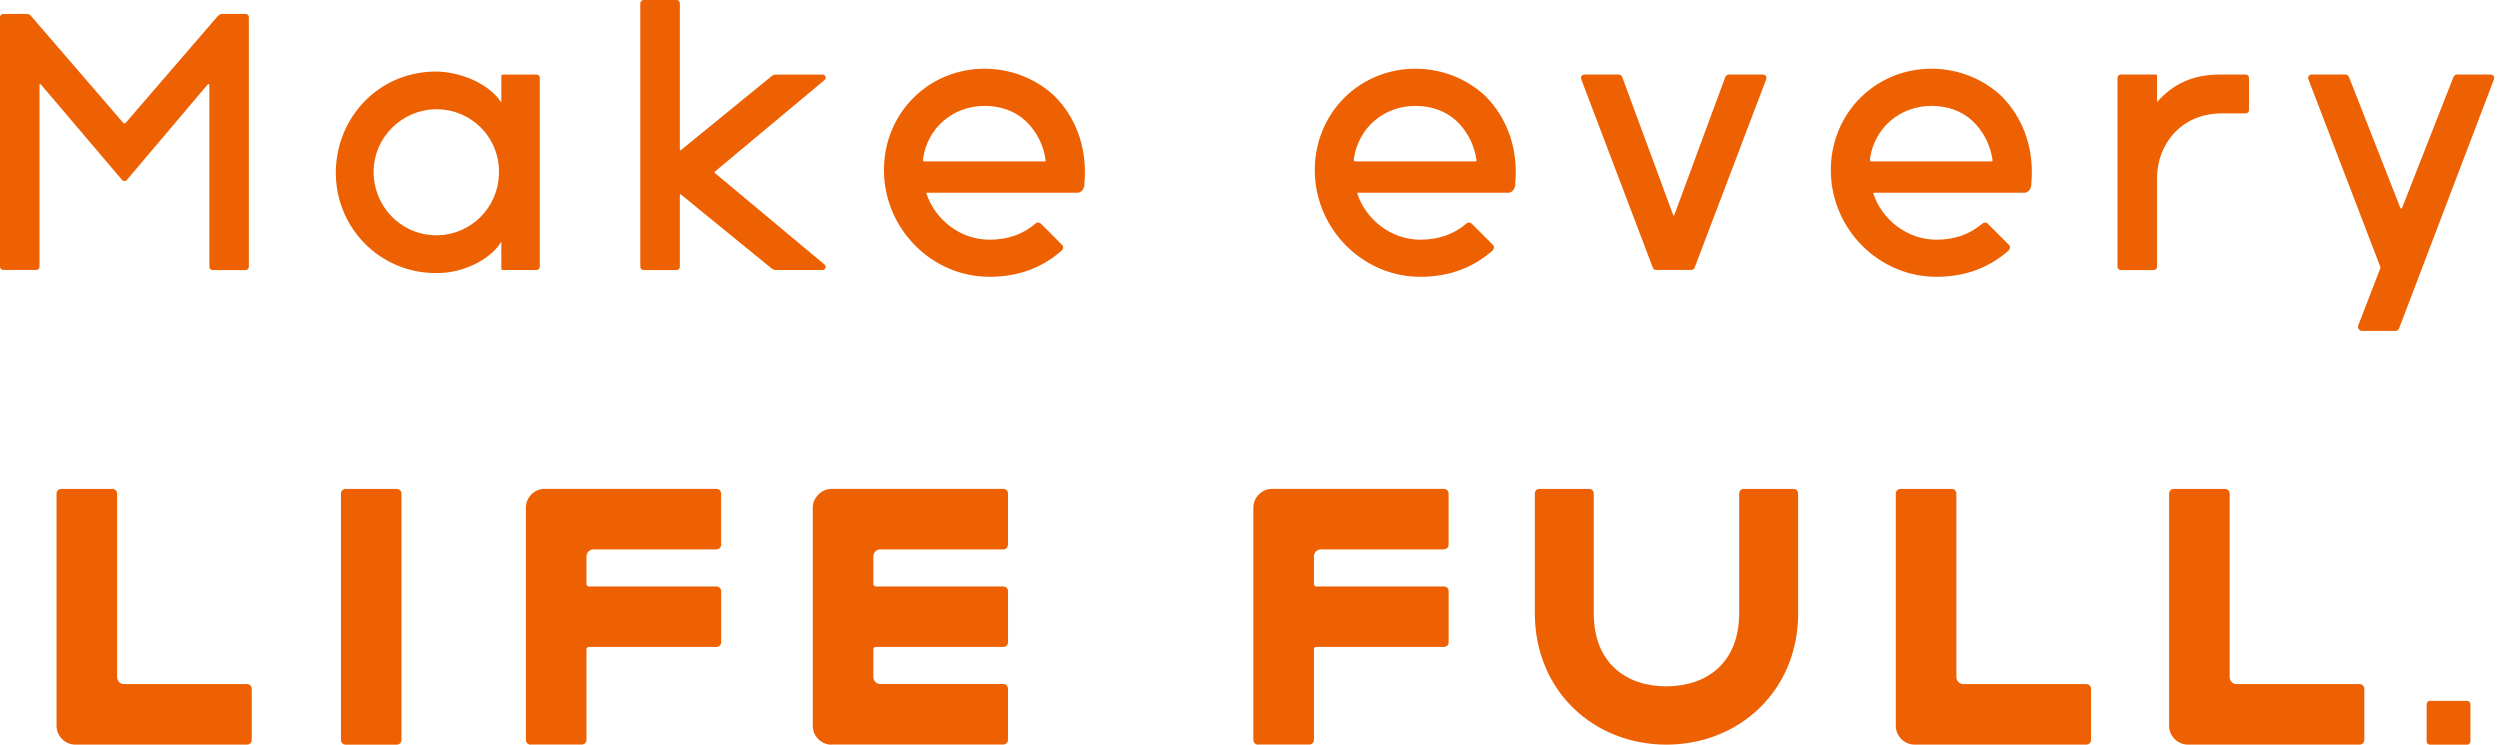 <svg width="282" height="84" viewBox="0 0 282 84" fill="none" xmlns="http://www.w3.org/2000/svg">
<path d="M27.688 1.577C27.921 1.577 28.074 1.73 28.074 1.963V30.074C28.074 30.307 27.921 30.46 27.688 30.46H24.004C23.771 30.46 23.618 30.307 23.618 30.074V9.601C23.618 9.485 23.501 9.448 23.427 9.527L14.328 20.277C14.174 20.468 13.905 20.468 13.751 20.277L4.61 9.522C4.531 9.443 4.457 9.485 4.457 9.56V30.065C4.457 30.298 4.303 30.451 4.07 30.451H0.386C0.158 30.451 0 30.298 0 30.065V1.958C0 1.726 0.154 1.572 0.386 1.572H2.996C3.228 1.572 3.382 1.647 3.535 1.842L13.905 13.863C13.979 13.942 14.095 13.942 14.174 13.863L24.539 1.842C24.692 1.689 24.846 1.572 25.036 1.572H27.688V1.577ZM60.502 8.411C60.735 8.411 60.888 8.564 60.888 8.797V30.07C60.888 30.302 60.735 30.456 60.502 30.456H56.702C56.627 30.456 56.548 30.381 56.548 30.302V27.269C55.32 29.307 52.208 30.8 49.366 30.8C42.839 30.916 37.69 25.576 37.885 19.128C38.076 13.174 42.686 8.183 48.984 8.071C51.901 8.034 55.204 9.453 56.548 11.565V8.569C56.548 8.49 56.627 8.415 56.702 8.415H60.502V8.411ZM56.278 19.701C56.469 15.556 53.129 12.211 49.022 12.328C45.295 12.444 42.262 15.477 42.146 19.161C42.03 23.311 45.37 26.688 49.482 26.534C53.171 26.418 56.162 23.385 56.278 19.701ZM72.225 0.386C72.225 0.154 72.379 0 72.611 0H76.3C76.528 0 76.686 0.154 76.686 0.386V16.9C76.686 16.938 76.761 16.979 76.802 16.938L87.018 8.606C87.209 8.452 87.362 8.415 87.516 8.415H92.777C93.084 8.415 93.275 8.801 93.01 9.029L80.682 19.319C80.566 19.394 80.566 19.473 80.682 19.552L93.01 29.842C93.279 30.074 93.084 30.456 92.777 30.456H87.516C87.362 30.456 87.209 30.419 87.018 30.265L76.802 21.934C76.765 21.896 76.686 21.934 76.686 21.971V30.074C76.686 30.307 76.533 30.46 76.3 30.46H72.611C72.383 30.46 72.225 30.307 72.225 30.074V0.386ZM118.944 10.83C121.209 13.095 122.554 16.319 122.363 20.124C122.326 20.277 122.326 20.622 122.326 20.854C122.247 21.431 121.902 21.738 121.558 21.738H104.583C104.546 21.738 104.467 21.738 104.509 21.855C105.509 24.813 108.347 27.037 111.612 27.037C113.687 27.037 115.413 26.423 116.837 25.195C117.027 25.041 117.26 25.078 117.413 25.232L119.795 27.613C119.986 27.804 119.949 28.074 119.758 28.265C117.53 30.223 114.841 31.223 111.617 31.223C105.165 31.223 99.867 25.925 99.713 19.473C99.559 13.137 104.323 8.029 110.58 7.759C113.766 7.643 116.725 8.759 118.953 10.83H118.944ZM117.911 18.203C117.948 18.203 117.948 18.128 117.948 18.049C117.716 16.361 116.911 14.784 115.683 13.635C114.492 12.523 112.878 11.946 111.073 11.946C107.463 11.946 104.621 14.444 104.123 17.9V18.054C104.123 18.17 104.16 18.207 104.239 18.207H117.911V18.203ZM167.542 10.83C169.807 13.095 171.152 16.319 170.961 20.124C170.924 20.277 170.924 20.622 170.924 20.854C170.845 21.431 170.501 21.738 170.156 21.738H153.182C153.144 21.738 153.065 21.738 153.107 21.855C154.107 24.813 156.945 27.037 160.211 27.037C162.285 27.037 164.011 26.423 165.435 25.195C165.625 25.041 165.858 25.078 166.011 25.232L168.393 27.613C168.584 27.804 168.547 28.074 168.356 28.265C166.128 30.223 163.439 31.223 160.215 31.223C153.763 31.223 148.465 25.925 148.311 19.473C148.158 13.137 152.921 8.029 159.178 7.759C162.364 7.643 165.323 8.759 167.551 10.83H167.542ZM166.509 18.203C166.546 18.203 166.546 18.128 166.546 18.049C166.314 16.361 165.509 14.784 164.281 13.635C163.09 12.523 161.476 11.946 159.671 11.946C156.061 11.946 153.219 14.444 152.721 17.9V18.054C152.721 18.17 152.758 18.207 152.837 18.207H166.509V18.203ZM186.819 30.451C186.629 30.451 186.475 30.335 186.433 30.181L178.367 8.946C178.251 8.676 178.446 8.406 178.753 8.406H182.595C182.749 8.406 182.902 8.522 182.982 8.676L188.741 24.269C188.778 24.343 188.82 24.343 188.857 24.269L194.616 8.676C194.69 8.522 194.848 8.406 195.002 8.406H198.84C199.147 8.406 199.338 8.676 199.226 8.946L191.159 30.181C191.122 30.335 190.927 30.451 190.773 30.451H186.819ZM225.755 10.83C228.021 13.095 229.365 16.319 229.175 20.124C229.137 20.277 229.137 20.622 229.137 20.854C229.063 21.431 228.714 21.738 228.37 21.738H211.395C211.358 21.738 211.279 21.738 211.316 21.855C212.316 24.813 215.154 27.037 218.42 27.037C220.494 27.037 222.22 26.423 223.644 25.195C223.834 25.041 224.067 25.078 224.22 25.232L226.602 27.613C226.793 27.804 226.756 28.074 226.565 28.265C224.337 30.223 221.648 31.223 218.424 31.223C211.972 31.223 206.674 25.925 206.52 19.473C206.367 13.137 211.13 8.029 217.387 7.759C220.573 7.643 223.532 8.759 225.76 10.83H225.755ZM224.718 18.203C224.755 18.203 224.755 18.128 224.755 18.049C224.523 16.361 223.718 14.784 222.49 13.635C221.299 12.523 219.685 11.946 217.885 11.946C214.275 11.946 211.432 14.444 210.935 17.9V18.054C210.935 18.17 210.972 18.207 211.051 18.207H224.723L224.718 18.203ZM253.299 8.411C253.532 8.411 253.685 8.564 253.685 8.797V12.406C253.685 12.639 253.532 12.793 253.299 12.793H250.61C246 12.793 243.316 16.328 243.316 20.05V30.074C243.316 30.307 243.163 30.46 242.93 30.46H239.241C239.009 30.46 238.855 30.307 238.855 30.074V8.792C238.855 8.564 239.009 8.406 239.241 8.406H243.158C243.233 8.406 243.312 8.48 243.312 8.559V11.518C245.079 9.522 247.266 8.406 250.452 8.406H253.295L253.299 8.411ZM280.931 8.411C281.238 8.411 281.429 8.68 281.318 8.95L270.641 36.982C270.567 37.173 270.414 37.327 270.218 37.327H266.418C266.111 37.327 265.92 36.982 265.994 36.75L268.53 30.181L260.389 8.946C260.272 8.676 260.468 8.406 260.775 8.406H264.575C264.729 8.406 264.882 8.522 264.962 8.676L270.762 23.459C270.8 23.538 270.916 23.538 270.953 23.459L276.754 8.676C276.833 8.522 276.987 8.406 277.14 8.406H280.941L280.931 8.411ZM220.145 55.149C220.452 55.149 220.68 55.382 220.68 55.684V76.362C220.68 76.822 221.024 77.166 221.484 77.166H235.333C235.64 77.166 235.868 77.399 235.868 77.701V83.456C235.868 83.763 235.635 83.991 235.333 83.991H215.958C214.809 83.991 213.846 83.032 213.846 81.879V55.684C213.846 55.377 214.079 55.149 214.381 55.149H220.135H220.145ZM12.676 55.149C12.983 55.149 13.211 55.382 13.211 55.684V76.362C13.211 76.822 13.555 77.166 14.015 77.166H27.864C28.171 77.166 28.399 77.399 28.399 77.701V83.456C28.399 83.763 28.166 83.991 27.864 83.991H8.489C7.34 83.991 6.377 83.032 6.377 81.879V55.684C6.377 55.377 6.61 55.149 6.912 55.149H12.666H12.676ZM250.973 55.149C251.28 55.149 251.508 55.382 251.508 55.684V76.362C251.508 76.822 251.852 77.166 252.312 77.166H266.161C266.468 77.166 266.696 77.399 266.696 77.701V83.456C266.696 83.763 266.463 83.991 266.161 83.991H246.786C245.637 83.991 244.674 83.032 244.674 81.879V55.684C244.674 55.377 244.907 55.149 245.209 55.149H250.963H250.973ZM38.996 84C38.689 84 38.461 83.767 38.461 83.465V55.684C38.461 55.377 38.694 55.149 38.996 55.149H44.75C45.057 55.149 45.285 55.382 45.285 55.684V83.46C45.285 83.767 45.053 83.995 44.75 83.995H38.996V84ZM59.855 84C59.548 84 59.32 83.767 59.32 83.465V57.256C59.32 56.107 60.278 55.144 61.432 55.144H80.807C81.114 55.144 81.342 55.377 81.342 55.679V61.434C81.342 61.741 81.109 61.969 80.807 61.969H66.959C66.498 61.969 66.154 62.313 66.154 62.773V65.881C66.154 66.034 66.27 66.151 66.424 66.151H80.812C81.119 66.151 81.347 66.383 81.347 66.686V72.44C81.347 72.747 81.114 72.975 80.812 72.975H66.424C66.27 72.975 66.154 73.091 66.154 73.245V83.451C66.154 83.758 65.921 83.986 65.619 83.986H59.864L59.855 84ZM141.914 84C141.607 84 141.379 83.767 141.379 83.465V57.256C141.379 56.107 142.337 55.144 143.491 55.144H162.866C163.173 55.144 163.401 55.377 163.401 55.679V61.434C163.401 61.741 163.169 61.969 162.866 61.969H149.018C148.557 61.969 148.213 62.313 148.213 62.773V65.881C148.213 66.034 148.329 66.151 148.483 66.151H162.871C163.178 66.151 163.406 66.383 163.406 66.686V72.44C163.406 72.747 163.173 72.975 162.871 72.975H148.483C148.329 72.975 148.213 73.091 148.213 73.245V83.451C148.213 83.758 147.98 83.986 147.678 83.986H141.923L141.914 84ZM93.79 84C92.641 84 91.678 83.042 91.678 81.888V57.256C91.678 56.145 92.674 55.144 93.79 55.144H113.166C113.473 55.144 113.701 55.377 113.701 55.679V61.434C113.701 61.741 113.468 61.969 113.166 61.969H99.317C98.856 61.969 98.512 62.313 98.512 62.773V65.881C98.512 66.034 98.629 66.151 98.782 66.151H113.17C113.477 66.151 113.705 66.383 113.705 66.686V72.44C113.705 72.747 113.473 72.975 113.17 72.975H98.782C98.629 72.975 98.512 73.091 98.512 73.245V76.352C98.512 76.813 98.856 77.157 99.317 77.157H113.166C113.473 77.157 113.701 77.39 113.701 77.692V83.446C113.701 83.753 113.468 83.981 113.166 83.981H93.79V84ZM202.835 69.16C202.835 77.981 196.109 83.995 187.963 83.995C179.818 83.995 173.128 77.981 173.128 69.16V55.67C173.128 55.372 173.352 55.149 173.649 55.149H179.255C179.552 55.149 179.776 55.372 179.776 55.67V69.16C179.776 74.841 183.474 77.418 187.958 77.418C192.443 77.418 196.178 74.841 196.178 69.16V55.67C196.178 55.372 196.402 55.149 196.699 55.149H202.305C202.603 55.149 202.826 55.372 202.826 55.67V69.16H202.835ZM274.111 84C273.879 84 273.725 83.847 273.725 83.614V79.446C273.725 79.213 273.879 79.06 274.111 79.06H278.279C278.512 79.06 278.665 79.213 278.665 79.446V83.614C278.665 83.847 278.512 84 278.279 84H274.111Z" fill="#ED6103"/>
</svg>
